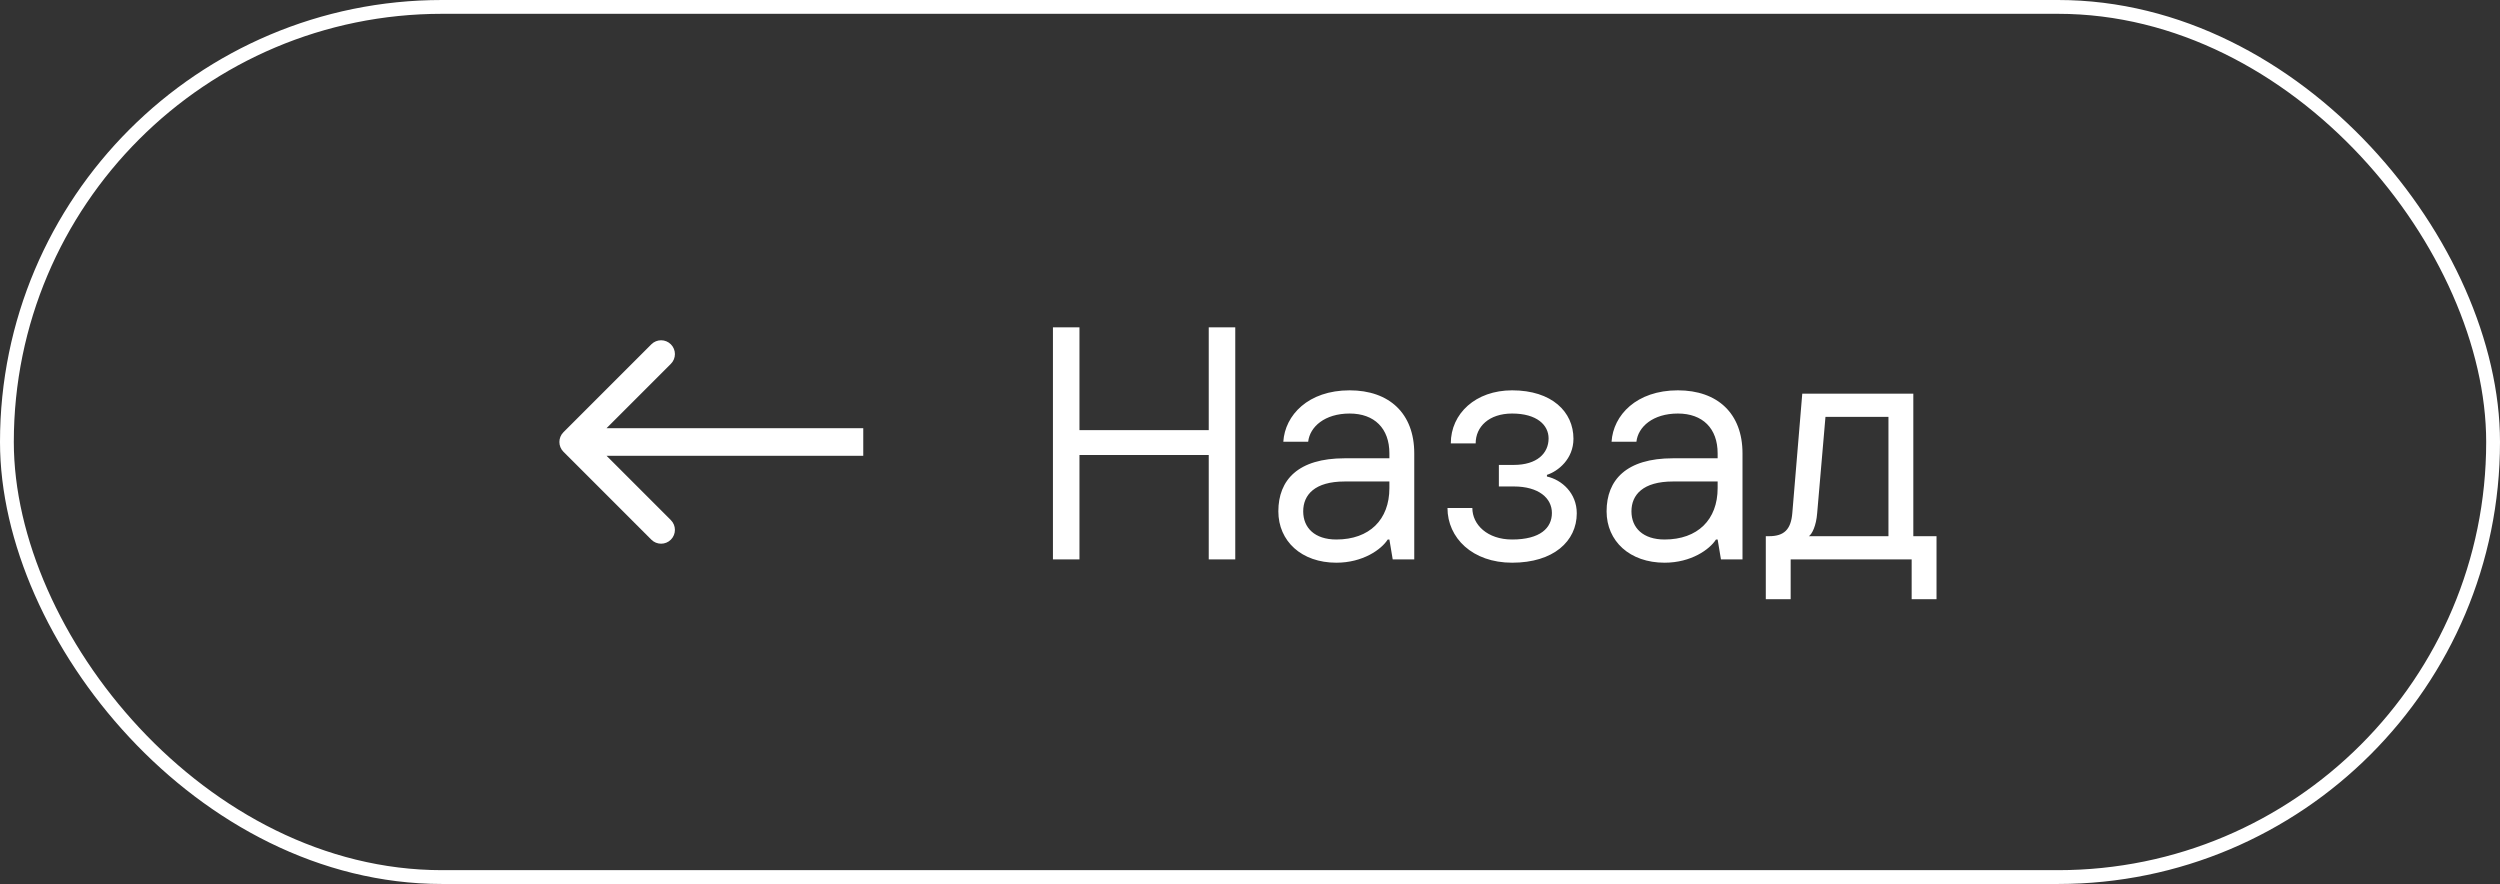 <?xml version="1.0" encoding="UTF-8"?> <svg xmlns="http://www.w3.org/2000/svg" width="181" height="64" viewBox="0 0 181 64" fill="none"><rect x="0" y="0" width="181" height="64" fill="#333333" stroke="none"/> <path d="M40.793 31.293C40.402 31.683 40.402 32.317 40.793 32.707L47.157 39.071C47.547 39.462 48.181 39.462 48.571 39.071C48.962 38.681 48.962 38.047 48.571 37.657L42.914 32L48.571 26.343C48.962 25.953 48.962 25.32 48.571 24.929C48.181 24.538 47.547 24.538 47.157 24.929L40.793 31.293ZM62.5 31L41.5 31L41.5 33L62.5 33L62.5 31Z" fill="white"></path> <path d="M78.153 40.5H76.233V23.7H78.153V31.14H87.513V23.7H89.433V40.5H87.513V32.94H78.153V40.5ZM96.752 40.74C94.232 40.74 92.552 39.18 92.552 37.02C92.552 34.74 93.992 33.18 97.352 33.18H100.592V32.82C100.592 31.02 99.512 29.94 97.712 29.94C95.912 29.94 94.832 30.9 94.712 31.98H92.912C93.032 30.06 94.712 28.26 97.712 28.26C100.592 28.26 102.392 29.94 102.392 32.82V40.5H100.832L100.592 39.06H100.472C100.016 39.78 98.672 40.74 96.752 40.74ZM96.752 39.06C99.152 39.06 100.592 37.62 100.592 35.34V34.86H97.352C95.192 34.86 94.352 35.82 94.352 37.02C94.352 38.22 95.192 39.06 96.752 39.06ZM109.478 40.74C106.598 40.74 104.798 38.94 104.798 36.78H106.598C106.598 37.98 107.678 39.06 109.478 39.06C111.518 39.06 112.358 38.22 112.358 37.14C112.358 36.06 111.398 35.22 109.598 35.22H108.518V33.66H109.598C111.278 33.66 112.118 32.82 112.118 31.74C112.118 30.78 111.278 29.94 109.478 29.94C107.798 29.94 106.838 30.9 106.838 32.1H105.038C105.038 29.94 106.838 28.26 109.478 28.26C112.358 28.26 113.918 29.82 113.918 31.764C113.918 33.228 112.814 34.116 111.998 34.38V34.5C113.078 34.74 114.158 35.7 114.158 37.164C114.158 39.18 112.478 40.74 109.478 40.74ZM120.517 40.74C117.997 40.74 116.317 39.18 116.317 37.02C116.317 34.74 117.757 33.18 121.117 33.18H124.357V32.82C124.357 31.02 123.277 29.94 121.477 29.94C119.677 29.94 118.597 30.9 118.477 31.98H116.677C116.797 30.06 118.477 28.26 121.477 28.26C124.357 28.26 126.157 29.94 126.157 32.82V40.5H124.597L124.357 39.06H124.237C123.781 39.78 122.437 40.74 120.517 40.74ZM120.517 39.06C122.917 39.06 124.357 37.62 124.357 35.34V34.86H121.117C118.957 34.86 118.117 35.82 118.117 37.02C118.117 38.22 118.957 39.06 120.517 39.06ZM129.644 43.38H127.844V38.82H128.084C129.164 38.82 129.668 38.34 129.764 37.14L130.484 28.5H138.524V38.82H140.204V43.38H138.404V40.5H129.644V43.38ZM130.964 38.82H136.724V30.18H132.164L131.564 37.14C131.492 38.1 131.18 38.676 130.964 38.82Z" fill="white"></path> <rect x="0.5" y="0.5" width="180" height="63" rx="31.5" stroke="white"></rect> </svg> 